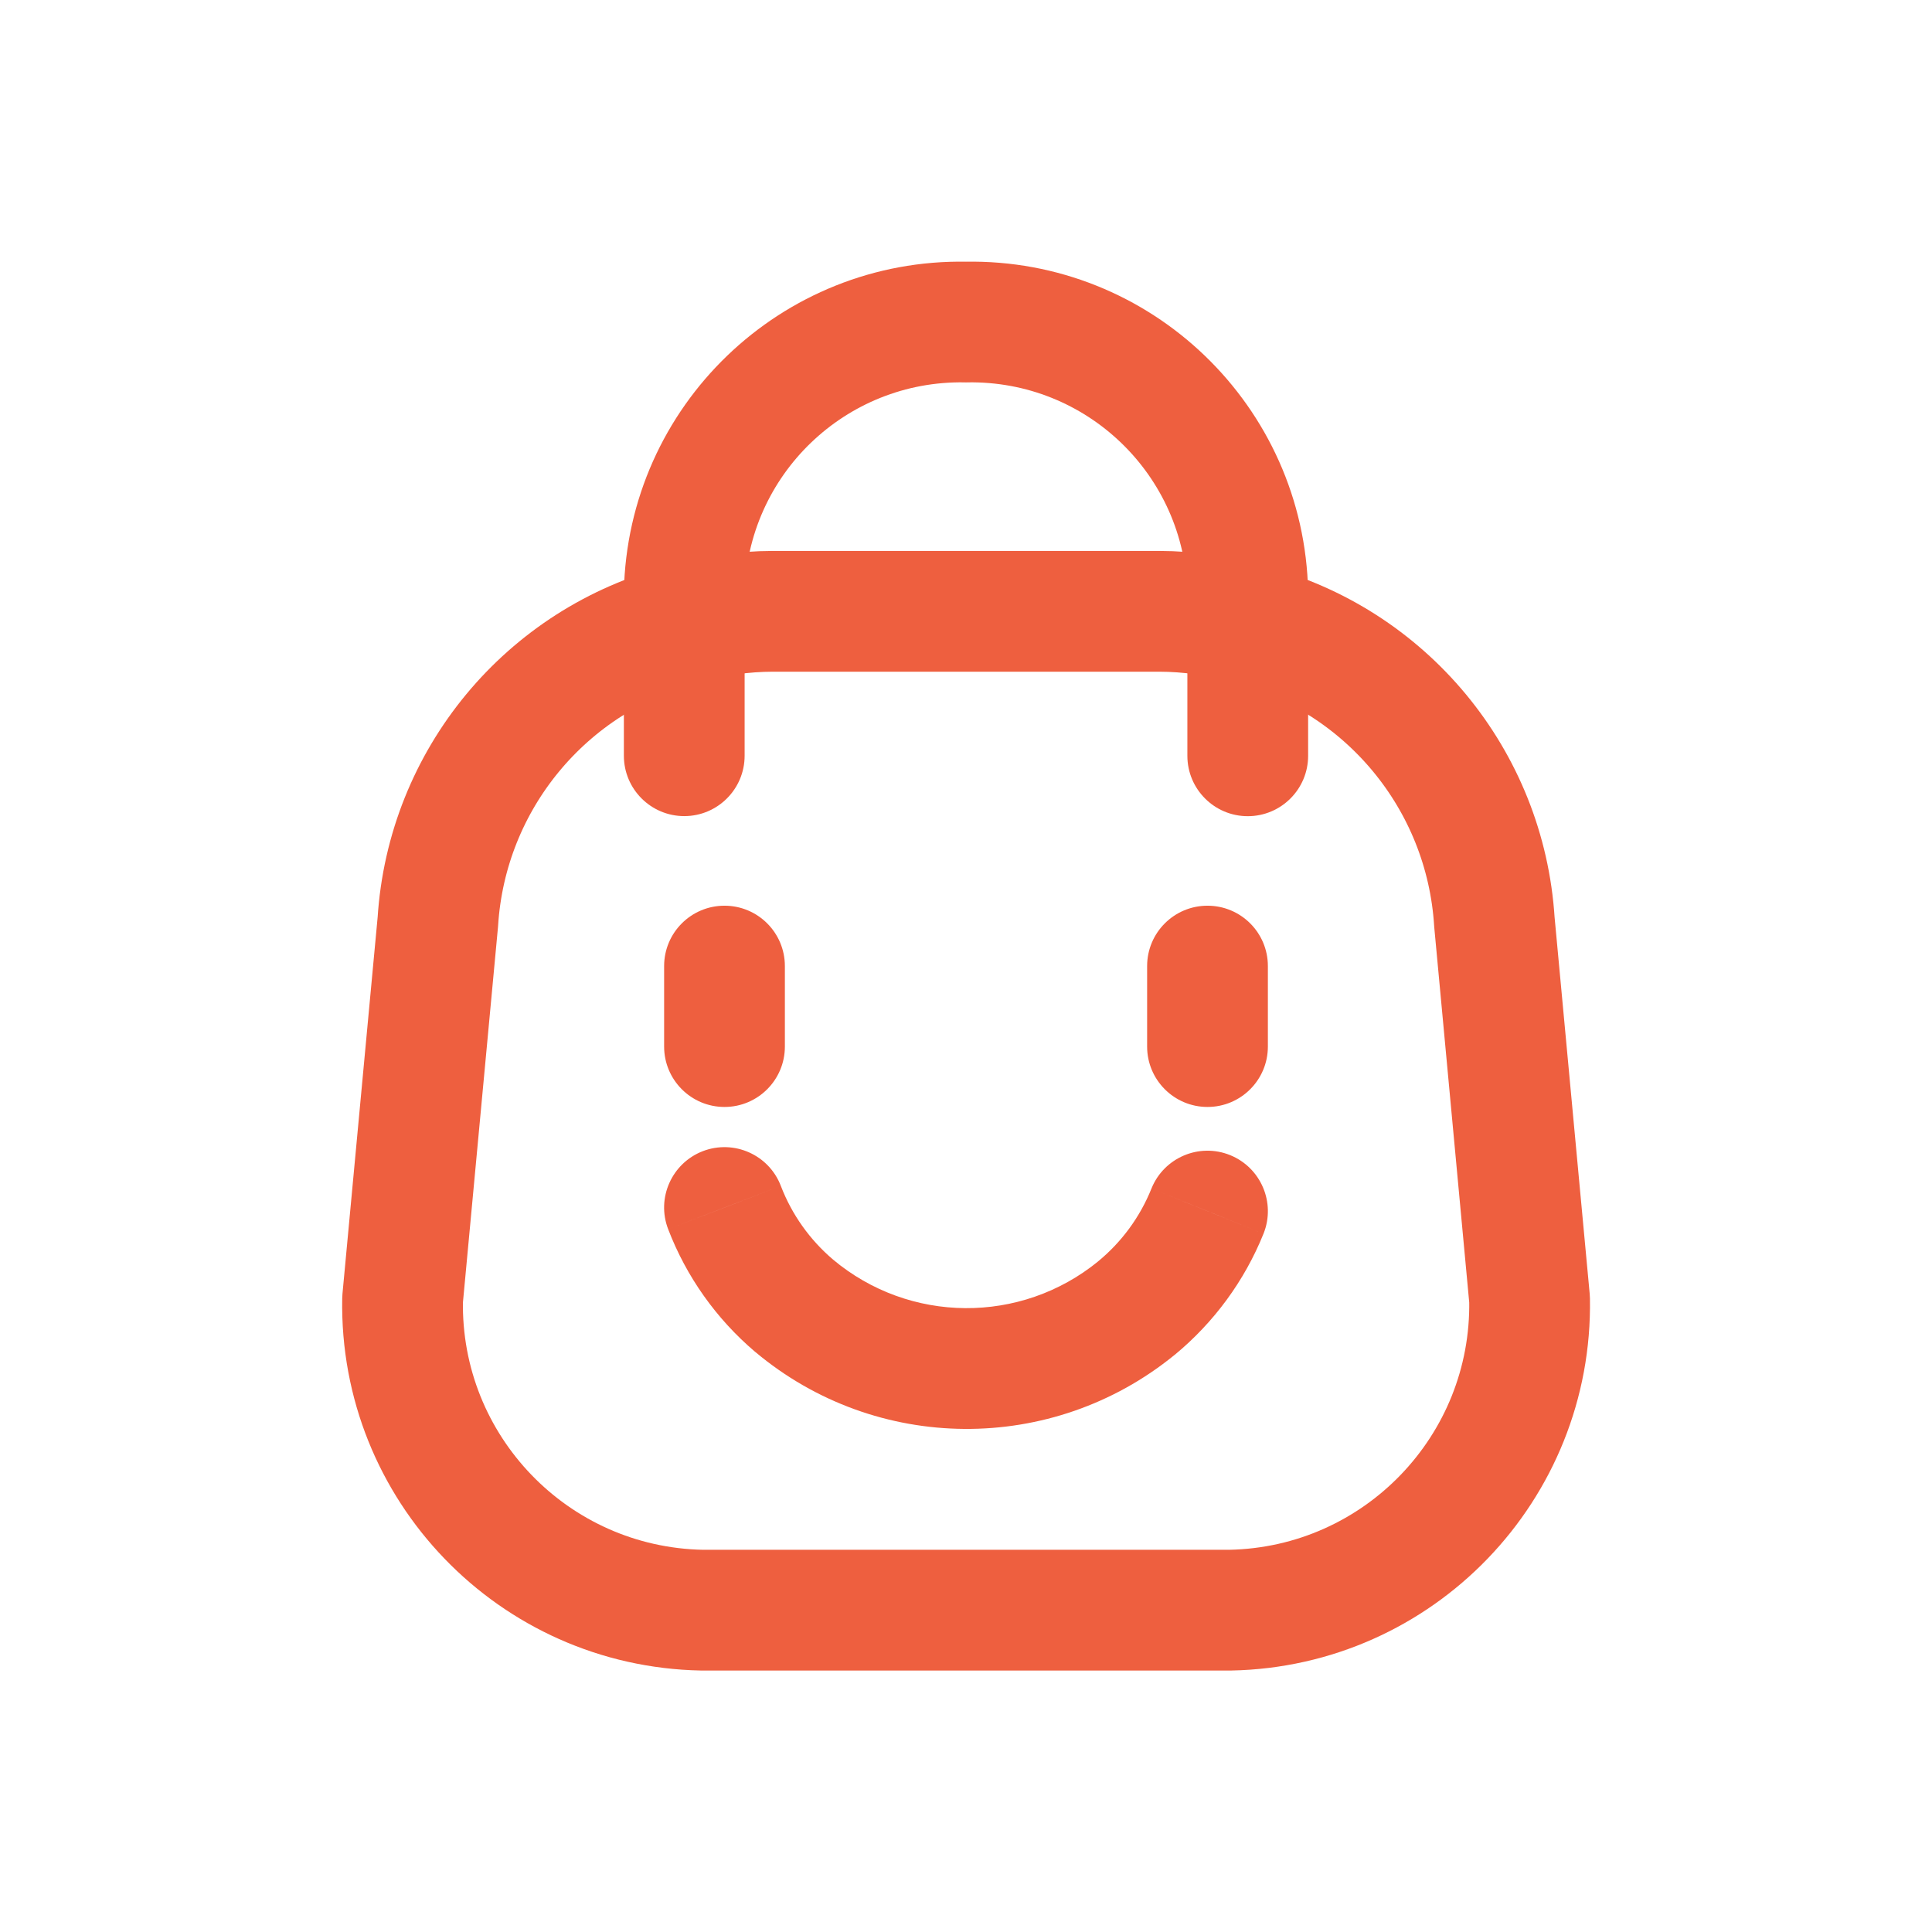 <svg width="24" height="24" viewBox="0 0 24 24" fill="none" xmlns="http://www.w3.org/2000/svg">
<path fill-rule="evenodd" clip-rule="evenodd" d="M5.001 16.142C4.963 18.235 6.628 19.962 8.721 20.002H15.281C17.373 19.962 19.038 18.235 19.001 16.142L18.564 11.454C18.453 9.686 17.216 8.192 15.501 7.752C15.143 7.648 14.773 7.595 14.401 7.594H9.601C9.228 7.595 8.858 7.648 8.501 7.752C6.786 8.192 5.55 9.685 5.439 11.452L5.001 16.142Z" stroke="#EE5F3F" stroke-width="1.5" stroke-linecap="round" stroke-linejoin="round"/>
<path d="M14.75 9.389C14.75 9.803 15.086 10.139 15.5 10.139C15.914 10.139 16.25 9.803 16.25 9.389H14.75ZM15.5 7.368H16.25C16.25 7.363 16.25 7.358 16.25 7.353L15.5 7.368ZM12 4.001L11.986 4.75C11.995 4.751 12.005 4.751 12.014 4.75L12 4.001ZM8.5 7.368L7.75 7.353C7.75 7.358 7.75 7.363 7.75 7.368L8.5 7.368ZM7.75 9.388C7.75 9.802 8.086 10.138 8.5 10.138C8.914 10.138 9.25 9.802 9.25 9.388H7.75ZM15.696 15.325C15.85 14.941 15.664 14.504 15.28 14.349C14.896 14.194 14.459 14.38 14.304 14.764L15.696 15.325ZM14.116 16.251L14.59 16.832L14.593 16.83L14.116 16.251ZM9.864 16.22L9.378 16.791L9.382 16.794L9.864 16.22ZM9.7 14.732C9.552 14.345 9.118 14.152 8.731 14.3C8.345 14.449 8.151 14.883 8.3 15.269L9.7 14.732ZM9.75 12.001C9.75 11.586 9.414 11.251 9 11.251C8.586 11.251 8.25 11.586 8.25 12.001H9.75ZM8.25 13.001C8.25 13.415 8.586 13.751 9 13.751C9.414 13.751 9.75 13.415 9.75 13.001H8.25ZM15.75 12.001C15.75 11.586 15.414 11.251 15 11.251C14.586 11.251 14.25 11.586 14.25 12.001H15.75ZM14.25 13.001C14.25 13.415 14.586 13.751 15 13.751C15.414 13.751 15.75 13.415 15.75 13.001H14.25ZM15.5 9.389H16.25V7.368H15.5H14.75V9.389H15.5ZM15.5 7.368L16.25 7.353C16.204 5.043 14.296 3.207 11.986 3.251L12 4.001L12.014 4.75C13.496 4.723 14.721 5.901 14.75 7.383L15.5 7.368ZM12 4.001L12.014 3.251C9.704 3.207 7.796 5.043 7.75 7.353L8.5 7.368L9.25 7.383C9.279 5.901 10.504 4.723 11.986 4.75L12 4.001ZM8.5 7.368H7.75V9.388H8.5H9.25V7.368H8.5ZM15 15.045L14.304 14.764C14.162 15.118 13.933 15.43 13.639 15.671L14.116 16.251L14.593 16.83C15.08 16.428 15.46 15.911 15.696 15.325L15 15.045ZM14.116 16.251L13.642 15.669C12.68 16.453 11.297 16.443 10.346 15.645L9.864 16.22L9.382 16.794C10.884 18.055 13.07 18.071 14.59 16.832L14.116 16.251ZM9.864 16.22L10.35 15.648C10.06 15.402 9.836 15.087 9.7 14.732L9 15.001L8.3 15.269C8.526 15.859 8.897 16.382 9.378 16.791L9.864 16.22ZM9 12.001H8.25V13.001H9H9.75V12.001H9ZM15 12.001H14.25V13.001H15H15.75V12.001H15Z" fill="#EE5F3F"/>
</svg>

